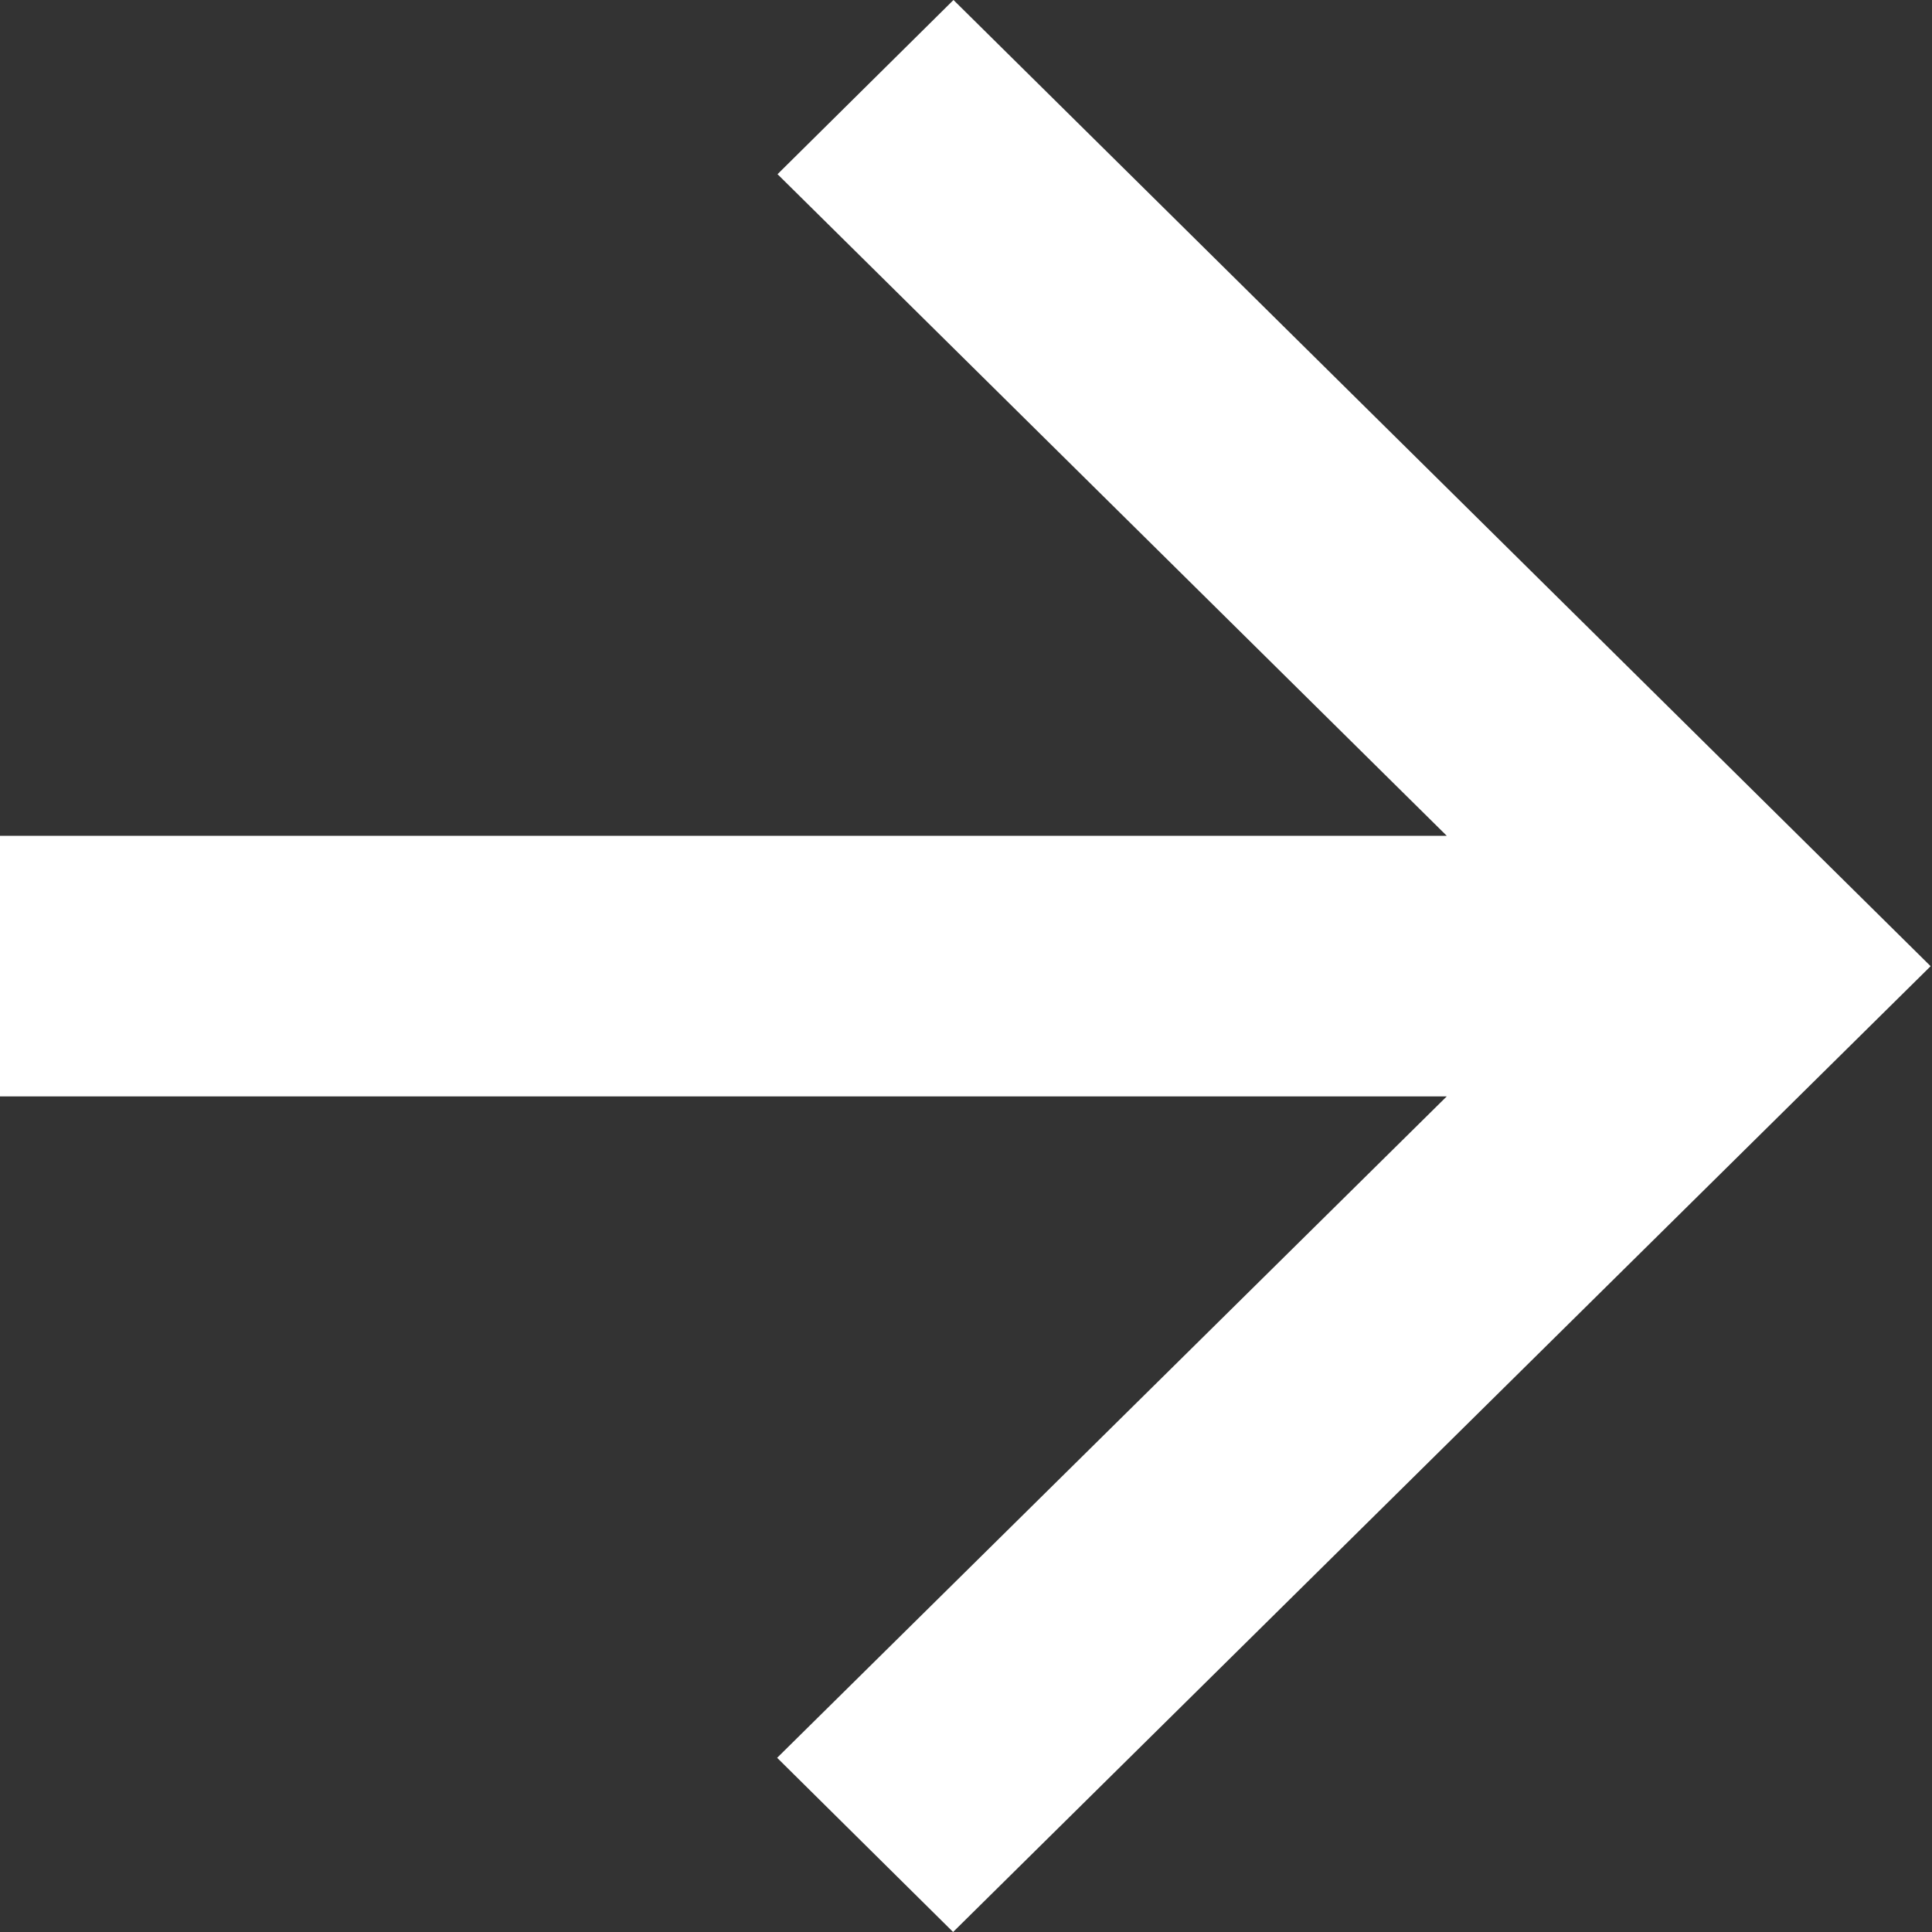 <svg xmlns="http://www.w3.org/2000/svg" width="9.882" height="9.882" viewBox="0 0 9.882 9.882">
  <rect x="0" y="0" width="9.882" height="9.882" fill="#333333" stroke="none"/>
  <path id="パス_132927" data-name="パス 132927" d="M4.877,0l-.9.891L7.4,4.275H0V5.608H7.4L3.975,8.991l.9.891,5-4.94Z" transform="translate(0)" fill="#fff"/>
</svg>
